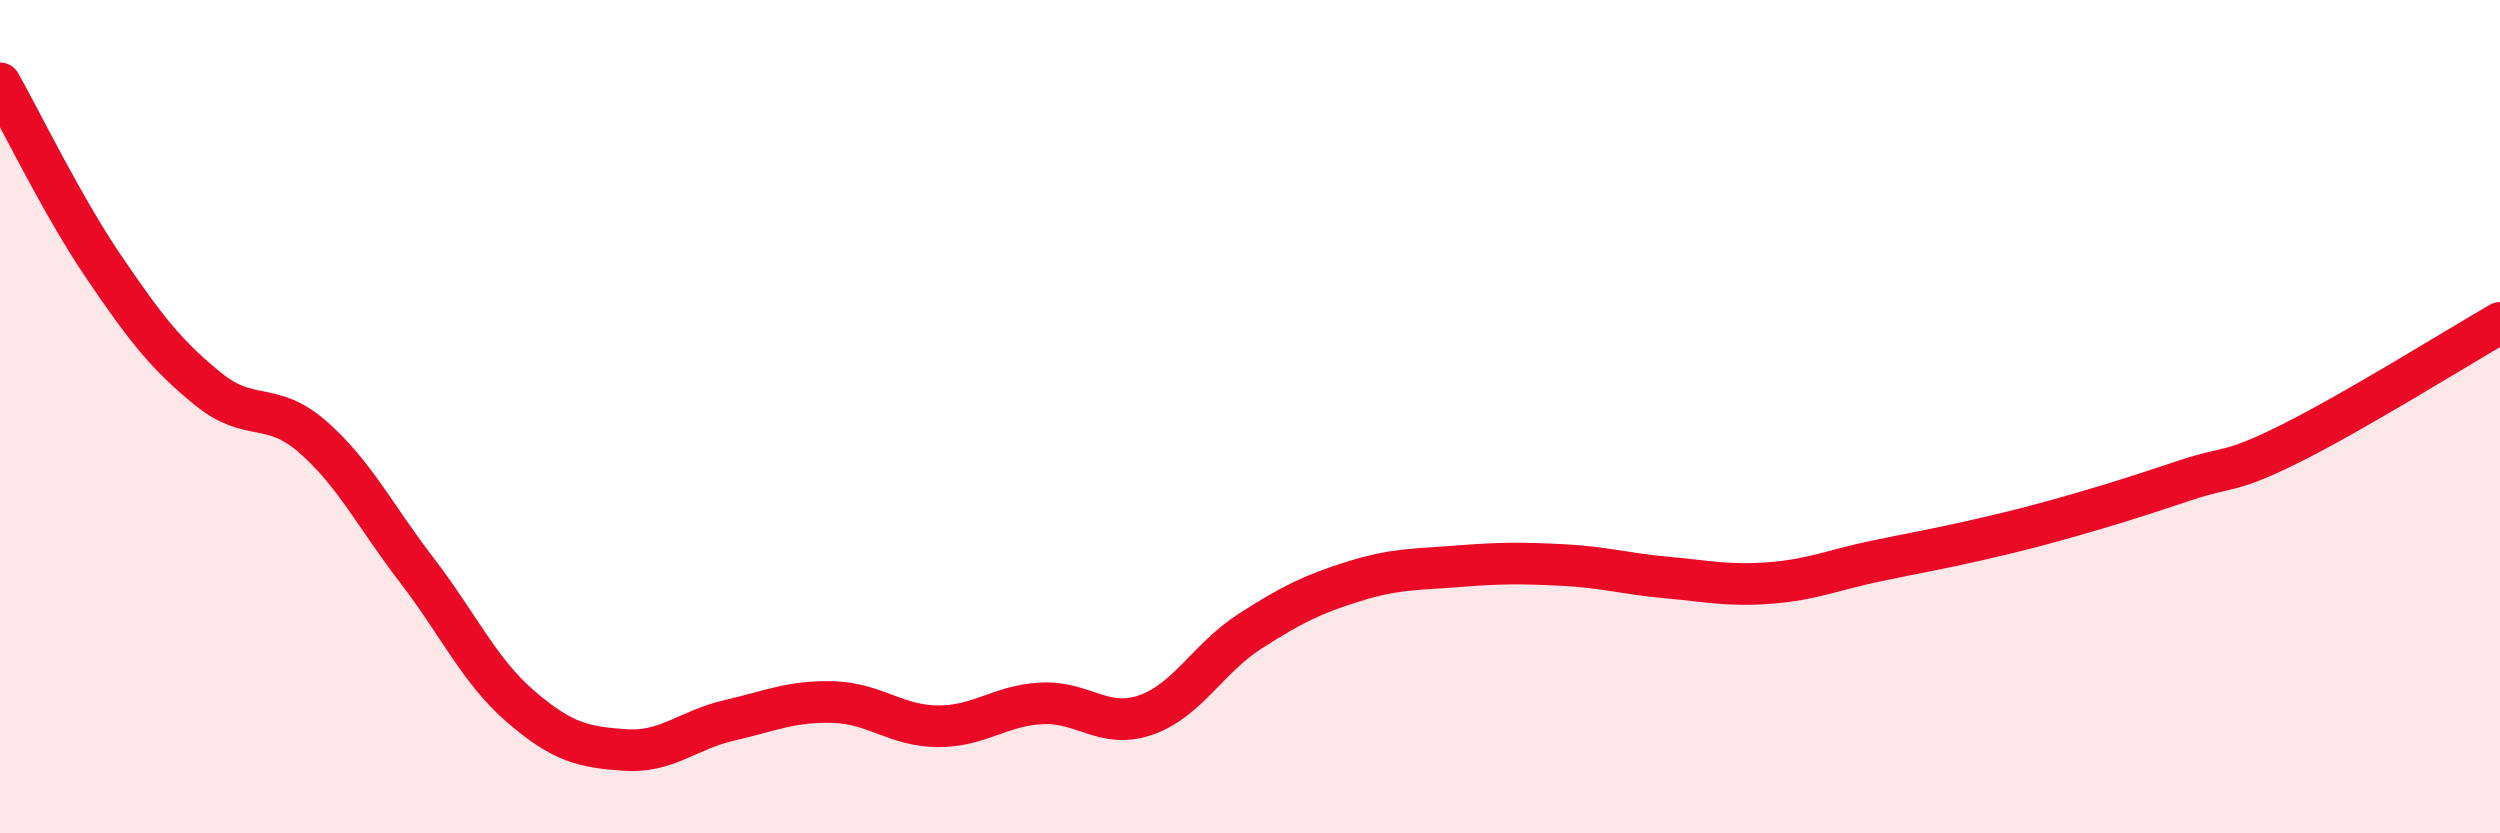 
    <svg width="60" height="20" viewBox="0 0 60 20" xmlns="http://www.w3.org/2000/svg">
      <path
        d="M 0,2 C 0.5,2.88 1.5,4.95 2.5,6.42 C 3.5,7.89 4,8.53 5,9.34 C 6,10.15 6.5,9.61 7.5,10.48 C 8.5,11.35 9,12.38 10,13.68 C 11,14.98 11.5,16.1 12.5,16.96 C 13.5,17.82 14,17.93 15,18 C 16,18.07 16.5,17.52 17.5,17.29 C 18.5,17.06 19,16.82 20,16.85 C 21,16.88 21.5,17.42 22.5,17.43 C 23.5,17.44 24,16.93 25,16.88 C 26,16.83 26.5,17.51 27.5,17.16 C 28.5,16.81 29,15.79 30,15.15 C 31,14.51 31.5,14.26 32.5,13.95 C 33.5,13.64 34,13.67 35,13.59 C 36,13.51 36.5,13.51 37.5,13.56 C 38.5,13.61 39,13.77 40,13.86 C 41,13.95 41.5,14.07 42.5,13.99 C 43.5,13.91 44,13.68 45,13.47 C 46,13.26 46.5,13.18 47.5,12.95 C 48.5,12.72 49,12.59 50,12.3 C 51,12.01 51.5,11.84 52.5,11.51 C 53.5,11.18 53.5,11.38 55,10.63 C 56.5,9.88 59,8.33 60,7.75L60 20L0 20Z"
        fill="#EB0A25"
        opacity="0.1"
        stroke-linecap="round"
        stroke-linejoin="round"
      />
      <path
        d="M 0,2 C 0.5,2.88 1.5,4.95 2.5,6.42 C 3.5,7.89 4,8.53 5,9.34 C 6,10.15 6.5,9.61 7.5,10.48 C 8.5,11.35 9,12.38 10,13.68 C 11,14.98 11.5,16.1 12.5,16.96 C 13.5,17.82 14,17.93 15,18 C 16,18.07 16.5,17.52 17.5,17.29 C 18.5,17.06 19,16.82 20,16.85 C 21,16.88 21.5,17.42 22.5,17.43 C 23.5,17.44 24,16.93 25,16.88 C 26,16.83 26.5,17.51 27.5,17.16 C 28.5,16.81 29,15.79 30,15.15 C 31,14.51 31.5,14.26 32.5,13.95 C 33.5,13.64 34,13.67 35,13.59 C 36,13.51 36.5,13.51 37.5,13.56 C 38.5,13.61 39,13.77 40,13.86 C 41,13.95 41.5,14.07 42.5,13.99 C 43.5,13.91 44,13.68 45,13.47 C 46,13.26 46.5,13.18 47.5,12.95 C 48.5,12.72 49,12.59 50,12.3 C 51,12.01 51.5,11.84 52.5,11.51 C 53.5,11.18 53.5,11.38 55,10.63 C 56.5,9.88 59,8.33 60,7.75"
        stroke="#EB0A25"
        stroke-width="1"
        fill="none"
        stroke-linecap="round"
        stroke-linejoin="round"
      />
    </svg>
  